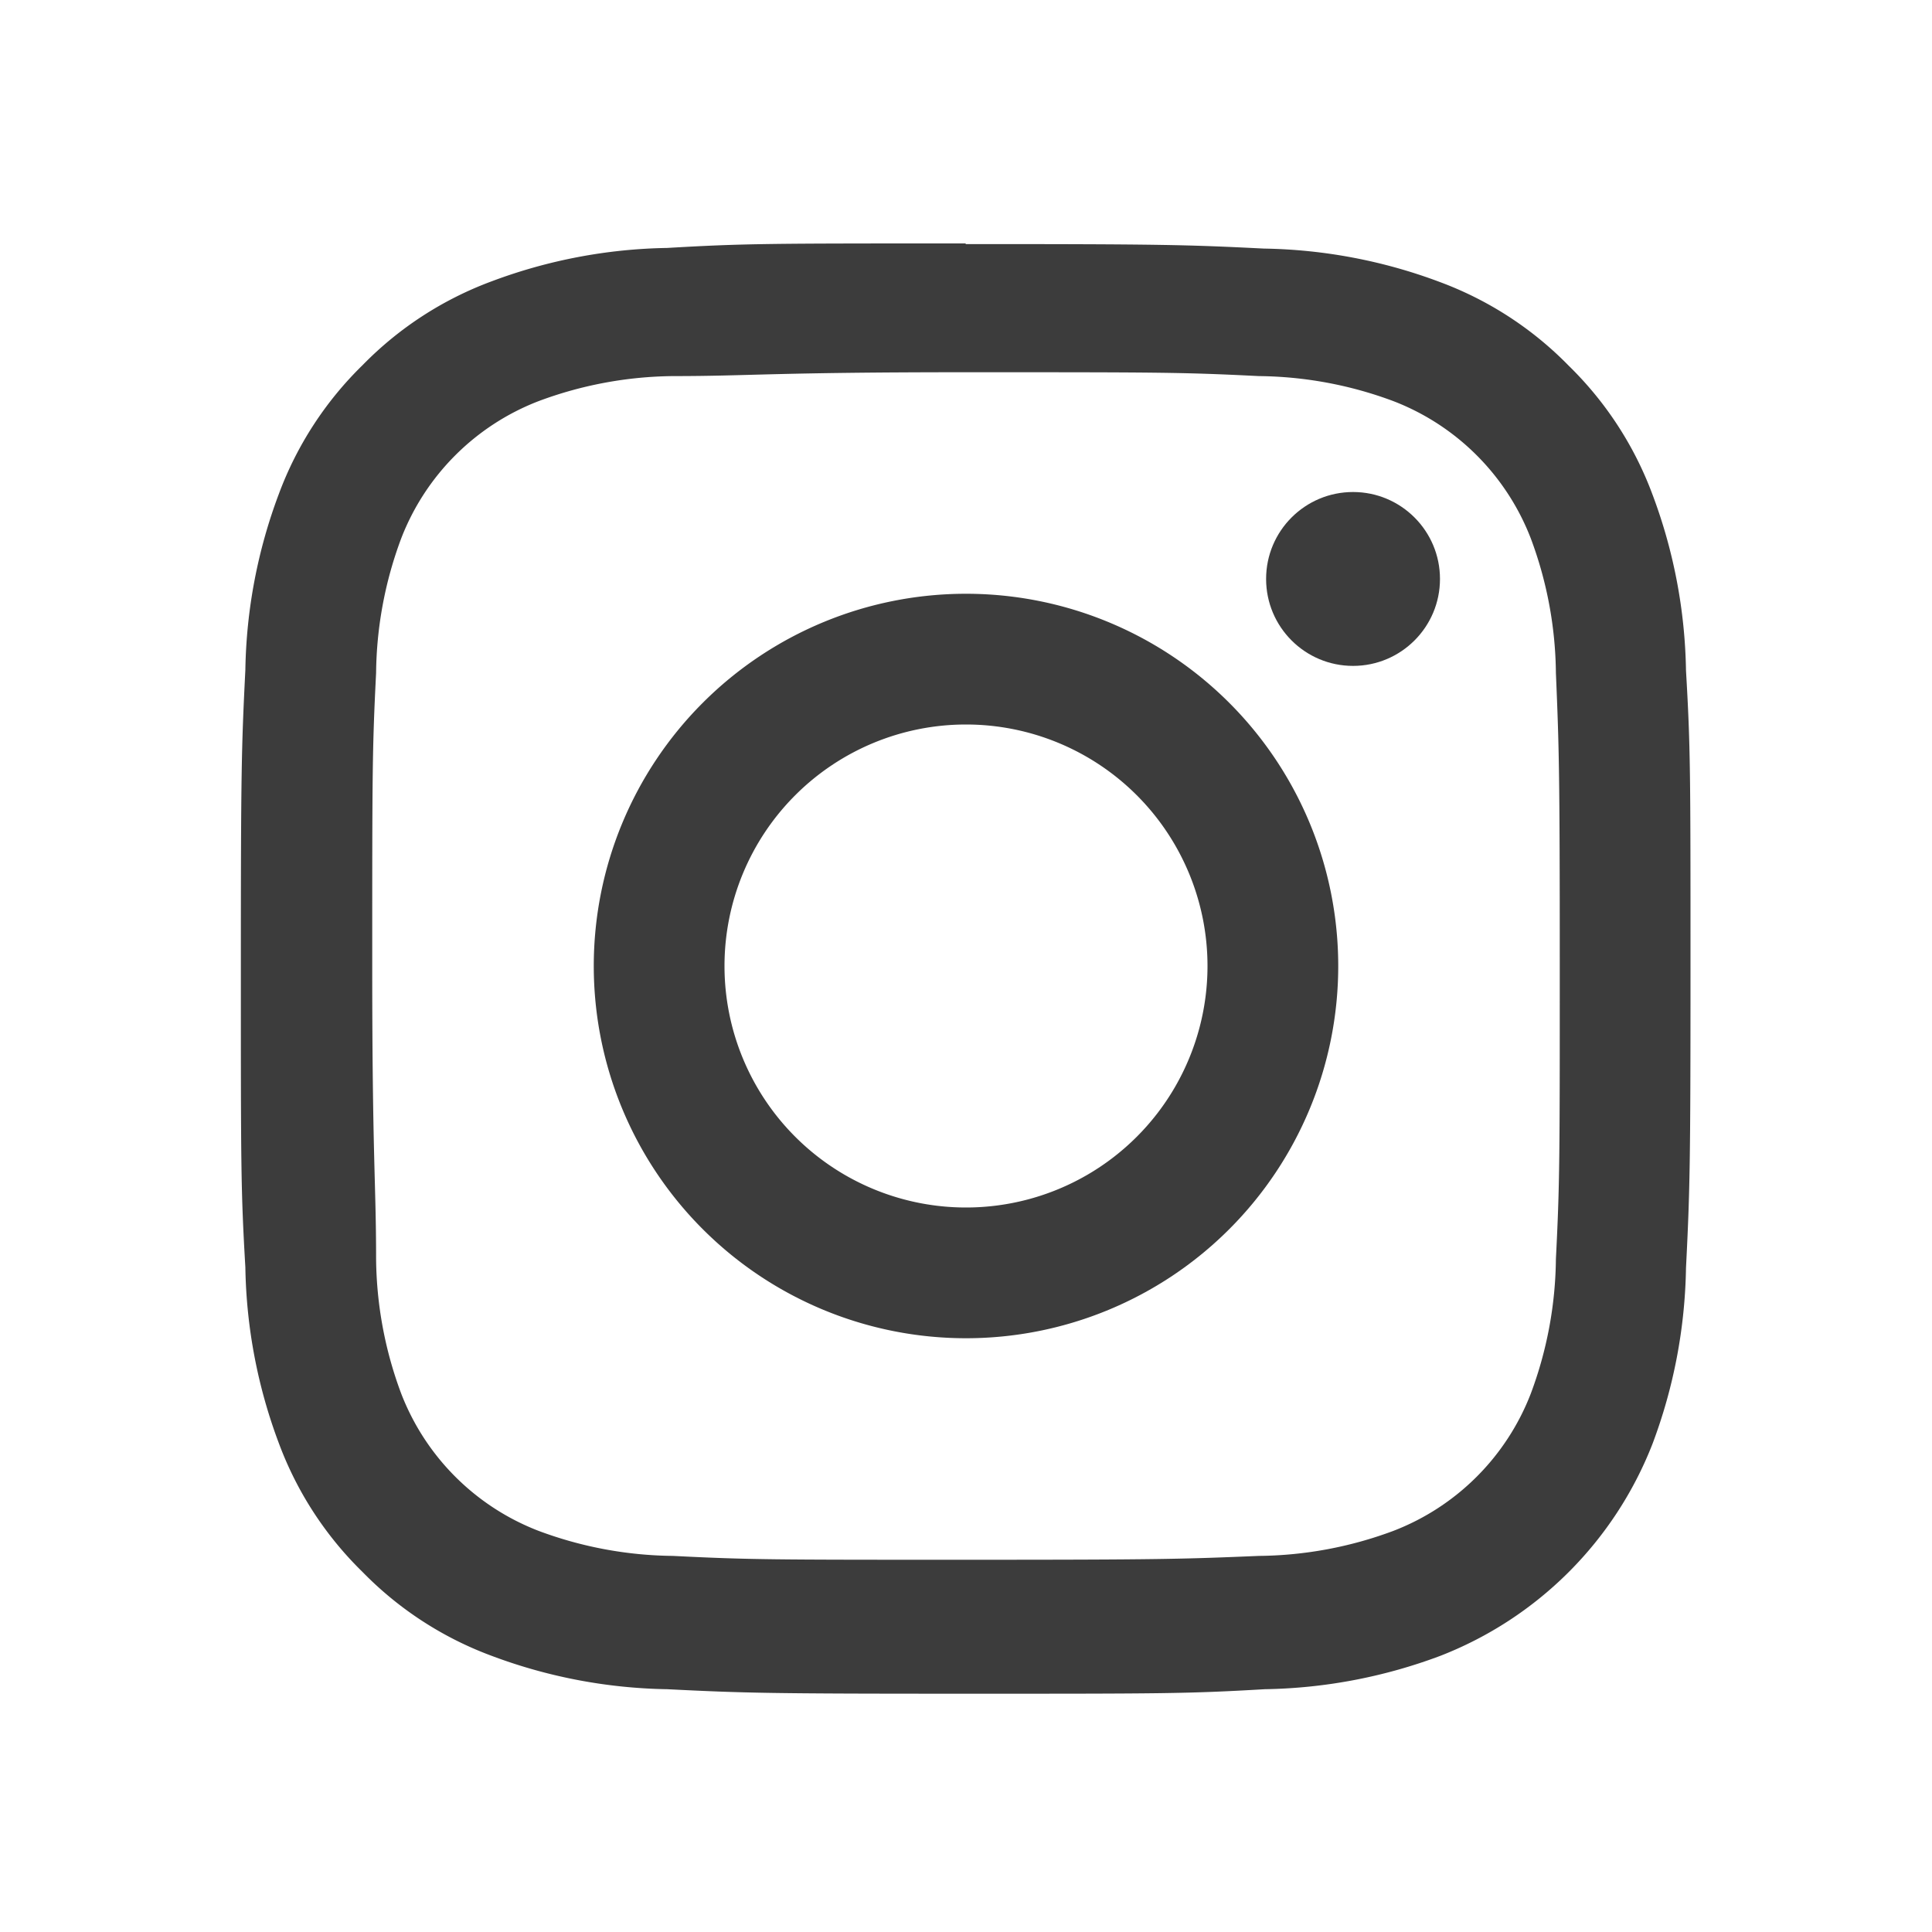 <svg xmlns="http://www.w3.org/2000/svg" viewBox="0 0 30 30"><defs><style>.a{fill:#3c3c3c;}</style></defs><path class="a" d="M15,5.78c3,0,3.36,0,4.55.06a6.12,6.12,0,0,1,2.09.39,3.72,3.72,0,0,1,2.13,2.13,6.12,6.12,0,0,1,.39,2.09c.05,1.19.06,1.55.06,4.55s0,3.36-.06,4.55a6.12,6.12,0,0,1-.39,2.09,3.72,3.72,0,0,1-2.13,2.13,6.12,6.12,0,0,1-2.09.39c-1.19.05-1.55.06-4.55.06s-3.36,0-4.55-.06a6.12,6.12,0,0,1-2.09-.39,3.72,3.72,0,0,1-2.13-2.13,6.12,6.12,0,0,1-.39-2.09c0-1.19-.06-1.55-.06-4.55s0-3.36.06-4.55a6.12,6.12,0,0,1,.39-2.09A3.72,3.72,0,0,1,8.36,6.23a6.12,6.12,0,0,1,2.09-.39c1.19,0,1.55-.06,4.55-.06m0-2c-3.06,0-3.44,0-4.64.07a8.11,8.11,0,0,0-2.73.52,5.44,5.44,0,0,0-2,1.3,5.44,5.44,0,0,0-1.3,2,8.11,8.11,0,0,0-.52,2.73c-.06,1.2-.07,1.58-.07,4.64s0,3.44.07,4.64a8.11,8.11,0,0,0,.52,2.73,5.44,5.44,0,0,0,1.3,2,5.44,5.44,0,0,0,2,1.3,8.11,8.11,0,0,0,2.73.52c1.2.06,1.58.07,4.64.07s3.44,0,4.64-.07a8.11,8.11,0,0,0,2.73-.52,5.79,5.79,0,0,0,3.29-3.29,8.11,8.11,0,0,0,.52-2.73c.06-1.2.07-1.58.07-4.64s0-3.44-.07-4.64a8.11,8.11,0,0,0-.52-2.73,5.44,5.44,0,0,0-1.3-2,5.44,5.44,0,0,0-2-1.3,8.11,8.11,0,0,0-2.73-.52c-1.2-.06-1.58-.07-4.64-.07Z"/><path class="a" d="M15,9.22A5.78,5.78,0,1,0,20.78,15,5.78,5.78,0,0,0,15,9.22Zm0,9.53A3.75,3.75,0,1,1,18.75,15,3.75,3.75,0,0,1,15,18.75Z"/><circle class="a" cx="21.01" cy="8.99" r="1.35"/></svg>